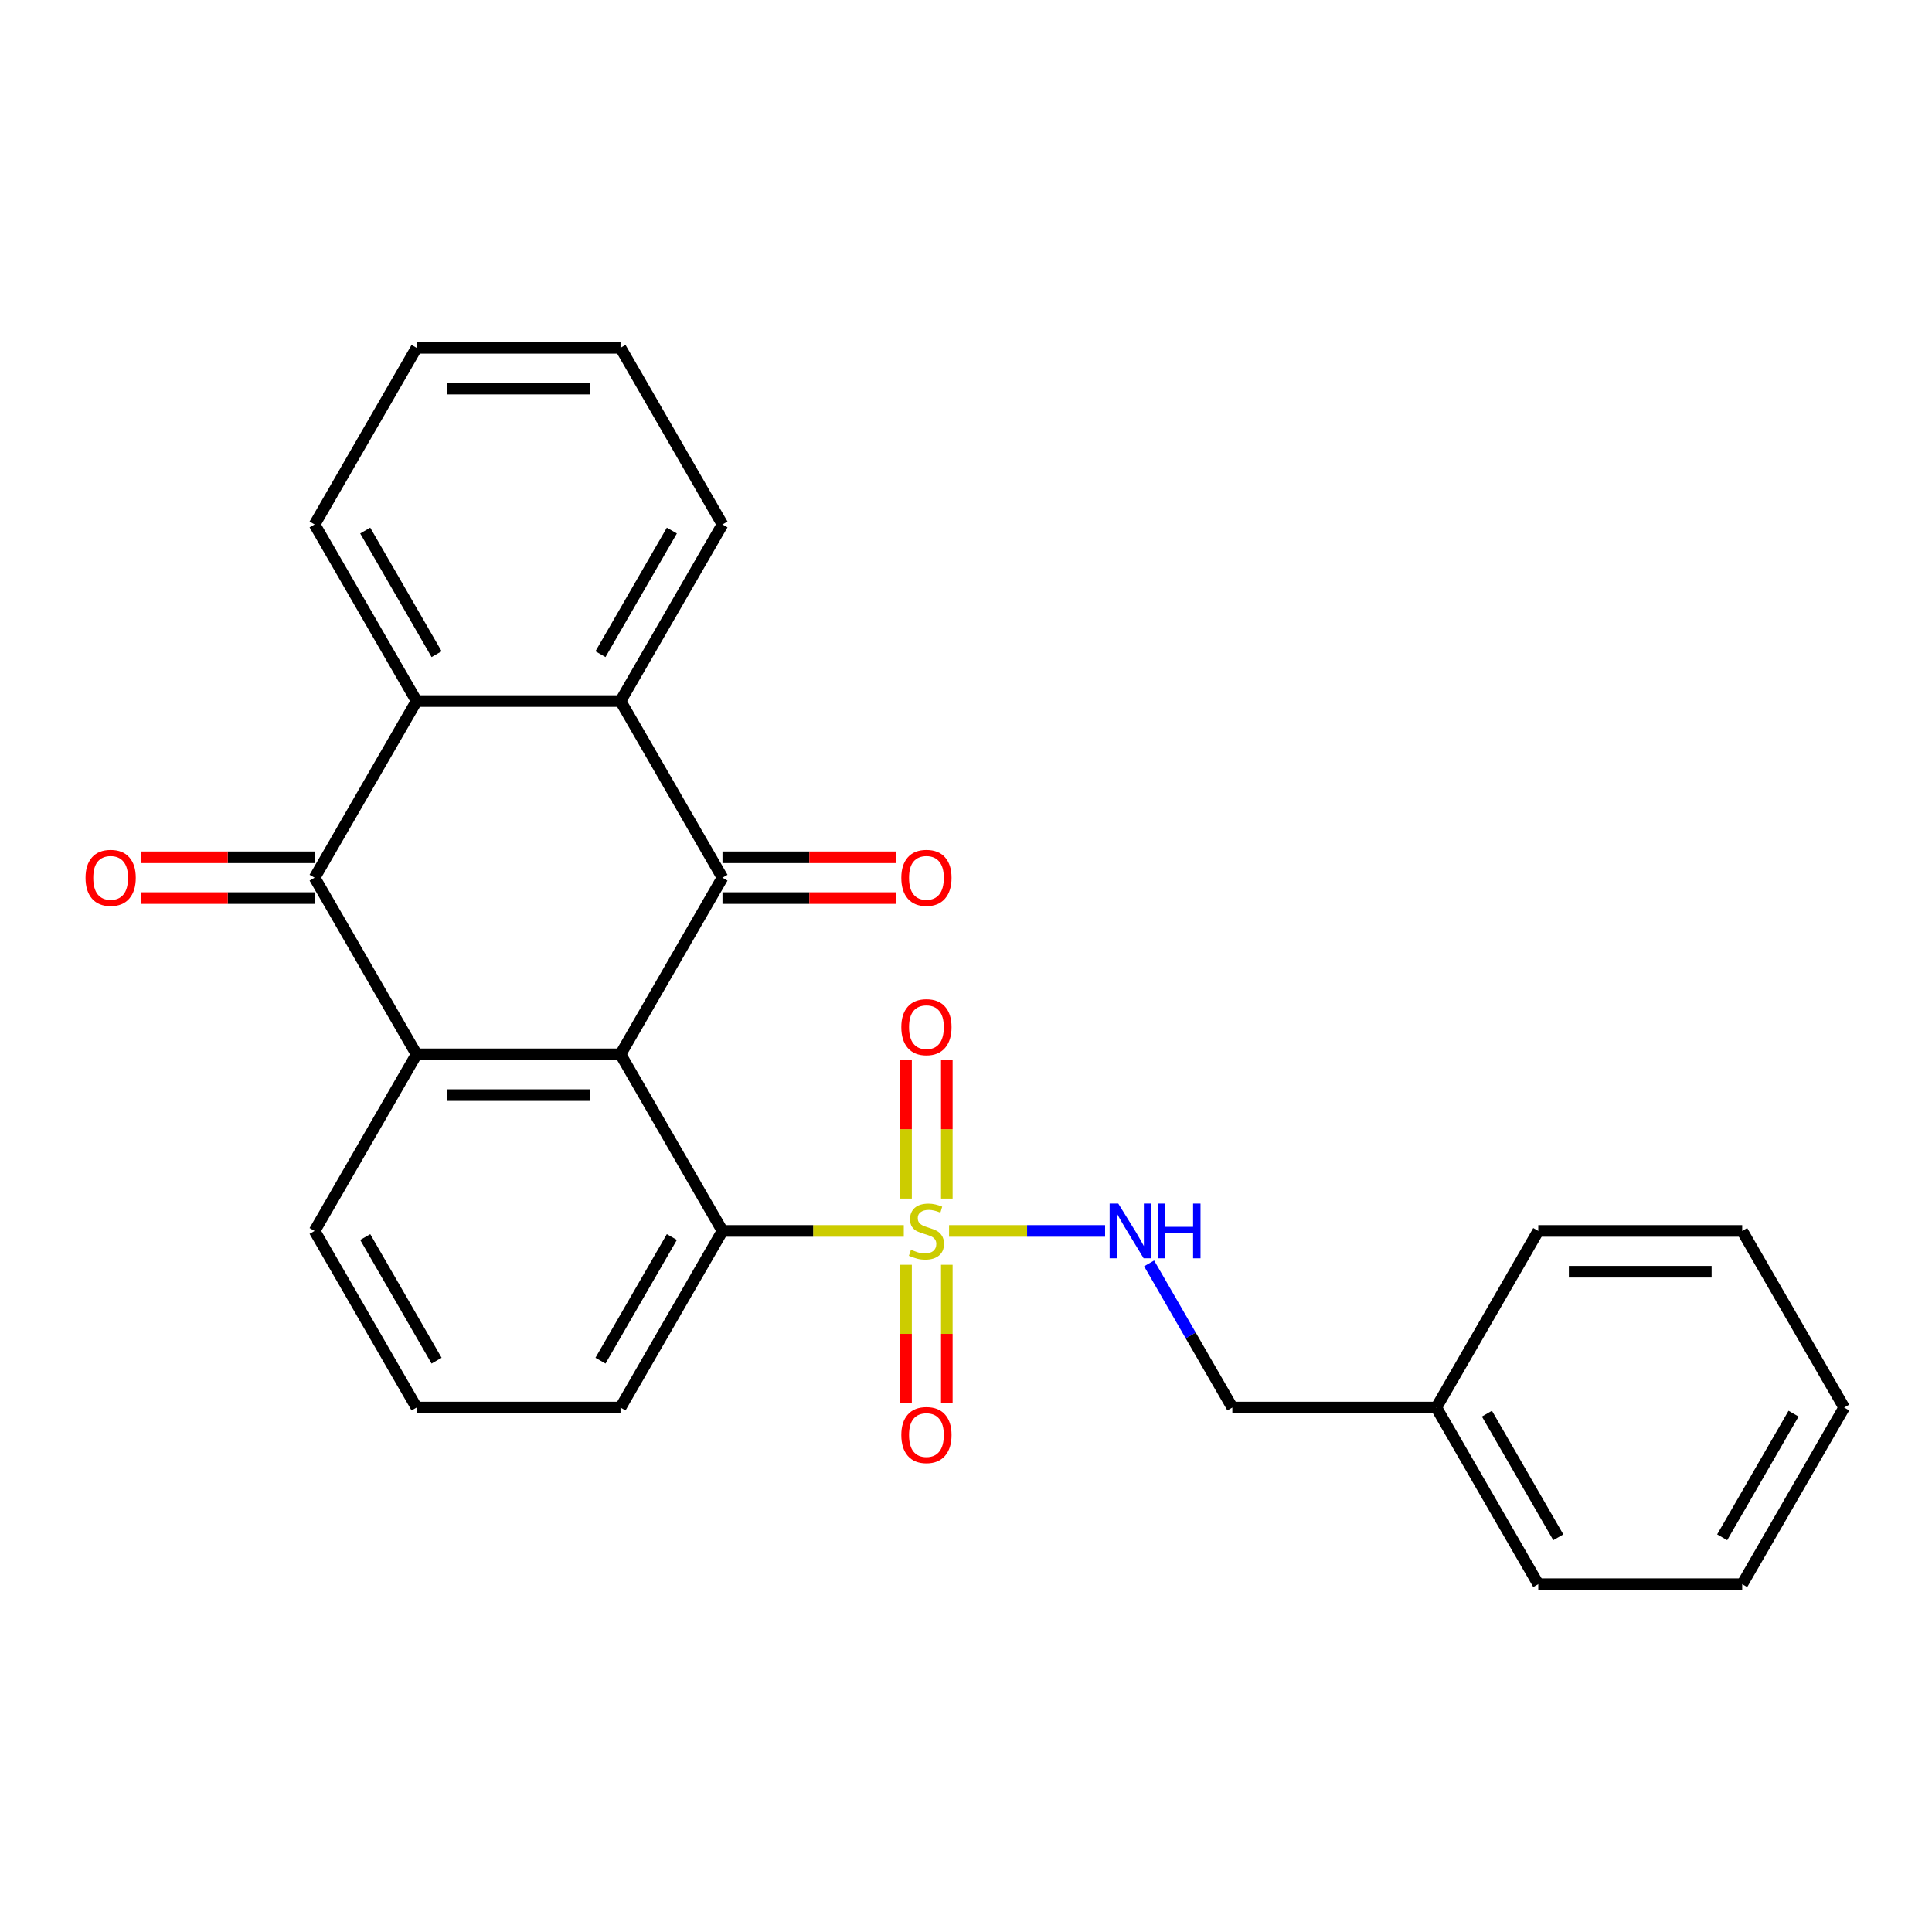 <?xml version='1.0' encoding='iso-8859-1'?>
<svg version='1.1' baseProfile='full'
              xmlns='http://www.w3.org/2000/svg'
                      xmlns:rdkit='http://www.rdkit.org/xml'
                      xmlns:xlink='http://www.w3.org/1999/xlink'
                  xml:space='preserve'
width='1000px' height='1000px' viewBox='0 0 1000 1000'>
<!-- END OF HEADER -->
<rect style='opacity:1.0;fill:#FFFFFF;stroke:none' width='1000' height='1000' x='0' y='0'> </rect>
<path class='bond-1' d='M 321.175,545.71 L 373.956,454.29' style='fill:none;fill-rule:evenodd;stroke:#000000;stroke-width:6px;stroke-linecap:butt;stroke-linejoin:miter;stroke-opacity:1' />
<path class='bond-2' d='M 321.175,545.71 L 215.613,545.71' style='fill:none;fill-rule:evenodd;stroke:#000000;stroke-width:6px;stroke-linecap:butt;stroke-linejoin:miter;stroke-opacity:1' />
<path class='bond-2' d='M 305.341,566.822 L 231.448,566.822' style='fill:none;fill-rule:evenodd;stroke:#000000;stroke-width:6px;stroke-linecap:butt;stroke-linejoin:miter;stroke-opacity:1' />
<path class='bond-4' d='M 321.175,545.71 L 373.956,637.129' style='fill:none;fill-rule:evenodd;stroke:#000000;stroke-width:6px;stroke-linecap:butt;stroke-linejoin:miter;stroke-opacity:1' />
<path class='bond-0' d='M 467.799,637.129 L 420.877,637.129' style='fill:none;fill-rule:evenodd;stroke:#CCCC00;stroke-width:6px;stroke-linecap:butt;stroke-linejoin:miter;stroke-opacity:1' />
<path class='bond-0' d='M 420.877,637.129 L 373.956,637.129' style='fill:none;fill-rule:evenodd;stroke:#000000;stroke-width:6px;stroke-linecap:butt;stroke-linejoin:miter;stroke-opacity:1' />
<path class='bond-7' d='M 491.237,637.129 L 531.615,637.129' style='fill:none;fill-rule:evenodd;stroke:#CCCC00;stroke-width:6px;stroke-linecap:butt;stroke-linejoin:miter;stroke-opacity:1' />
<path class='bond-7' d='M 531.615,637.129 L 571.993,637.129' style='fill:none;fill-rule:evenodd;stroke:#0000FF;stroke-width:6px;stroke-linecap:butt;stroke-linejoin:miter;stroke-opacity:1' />
<path class='bond-8' d='M 468.962,654.648 L 468.962,690.409' style='fill:none;fill-rule:evenodd;stroke:#CCCC00;stroke-width:6px;stroke-linecap:butt;stroke-linejoin:miter;stroke-opacity:1' />
<path class='bond-8' d='M 468.962,690.409 L 468.962,726.169' style='fill:none;fill-rule:evenodd;stroke:#FF0000;stroke-width:6px;stroke-linecap:butt;stroke-linejoin:miter;stroke-opacity:1' />
<path class='bond-8' d='M 490.074,654.648 L 490.074,690.409' style='fill:none;fill-rule:evenodd;stroke:#CCCC00;stroke-width:6px;stroke-linecap:butt;stroke-linejoin:miter;stroke-opacity:1' />
<path class='bond-8' d='M 490.074,690.409 L 490.074,726.169' style='fill:none;fill-rule:evenodd;stroke:#FF0000;stroke-width:6px;stroke-linecap:butt;stroke-linejoin:miter;stroke-opacity:1' />
<path class='bond-9' d='M 490.074,620.37 L 490.074,584.458' style='fill:none;fill-rule:evenodd;stroke:#CCCC00;stroke-width:6px;stroke-linecap:butt;stroke-linejoin:miter;stroke-opacity:1' />
<path class='bond-9' d='M 490.074,584.458 L 490.074,548.547' style='fill:none;fill-rule:evenodd;stroke:#FF0000;stroke-width:6px;stroke-linecap:butt;stroke-linejoin:miter;stroke-opacity:1' />
<path class='bond-9' d='M 468.962,620.37 L 468.962,584.458' style='fill:none;fill-rule:evenodd;stroke:#CCCC00;stroke-width:6px;stroke-linecap:butt;stroke-linejoin:miter;stroke-opacity:1' />
<path class='bond-9' d='M 468.962,584.458 L 468.962,548.547' style='fill:none;fill-rule:evenodd;stroke:#FF0000;stroke-width:6px;stroke-linecap:butt;stroke-linejoin:miter;stroke-opacity:1' />
<path class='bond-5' d='M 373.956,454.29 L 321.175,362.871' style='fill:none;fill-rule:evenodd;stroke:#000000;stroke-width:6px;stroke-linecap:butt;stroke-linejoin:miter;stroke-opacity:1' />
<path class='bond-10' d='M 373.956,464.847 L 418.917,464.847' style='fill:none;fill-rule:evenodd;stroke:#000000;stroke-width:6px;stroke-linecap:butt;stroke-linejoin:miter;stroke-opacity:1' />
<path class='bond-10' d='M 418.917,464.847 L 463.879,464.847' style='fill:none;fill-rule:evenodd;stroke:#FF0000;stroke-width:6px;stroke-linecap:butt;stroke-linejoin:miter;stroke-opacity:1' />
<path class='bond-10' d='M 373.956,443.734 L 418.917,443.734' style='fill:none;fill-rule:evenodd;stroke:#000000;stroke-width:6px;stroke-linecap:butt;stroke-linejoin:miter;stroke-opacity:1' />
<path class='bond-10' d='M 418.917,443.734 L 463.879,443.734' style='fill:none;fill-rule:evenodd;stroke:#FF0000;stroke-width:6px;stroke-linecap:butt;stroke-linejoin:miter;stroke-opacity:1' />
<path class='bond-3' d='M 215.613,545.71 L 162.832,454.29' style='fill:none;fill-rule:evenodd;stroke:#000000;stroke-width:6px;stroke-linecap:butt;stroke-linejoin:miter;stroke-opacity:1' />
<path class='bond-13' d='M 215.613,545.71 L 162.832,637.129' style='fill:none;fill-rule:evenodd;stroke:#000000;stroke-width:6px;stroke-linecap:butt;stroke-linejoin:miter;stroke-opacity:1' />
<path class='bond-6' d='M 162.832,454.29 L 215.613,362.871' style='fill:none;fill-rule:evenodd;stroke:#000000;stroke-width:6px;stroke-linecap:butt;stroke-linejoin:miter;stroke-opacity:1' />
<path class='bond-11' d='M 162.832,443.734 L 117.871,443.734' style='fill:none;fill-rule:evenodd;stroke:#000000;stroke-width:6px;stroke-linecap:butt;stroke-linejoin:miter;stroke-opacity:1' />
<path class='bond-11' d='M 117.871,443.734 L 72.91,443.734' style='fill:none;fill-rule:evenodd;stroke:#FF0000;stroke-width:6px;stroke-linecap:butt;stroke-linejoin:miter;stroke-opacity:1' />
<path class='bond-11' d='M 162.832,464.847 L 117.871,464.847' style='fill:none;fill-rule:evenodd;stroke:#000000;stroke-width:6px;stroke-linecap:butt;stroke-linejoin:miter;stroke-opacity:1' />
<path class='bond-11' d='M 117.871,464.847 L 72.91,464.847' style='fill:none;fill-rule:evenodd;stroke:#FF0000;stroke-width:6px;stroke-linecap:butt;stroke-linejoin:miter;stroke-opacity:1' />
<path class='bond-14' d='M 373.956,637.129 L 321.175,728.548' style='fill:none;fill-rule:evenodd;stroke:#000000;stroke-width:6px;stroke-linecap:butt;stroke-linejoin:miter;stroke-opacity:1' />
<path class='bond-14' d='M 347.755,640.285 L 310.808,704.279' style='fill:none;fill-rule:evenodd;stroke:#000000;stroke-width:6px;stroke-linecap:butt;stroke-linejoin:miter;stroke-opacity:1' />
<path class='bond-15' d='M 321.175,362.871 L 373.956,271.452' style='fill:none;fill-rule:evenodd;stroke:#000000;stroke-width:6px;stroke-linecap:butt;stroke-linejoin:miter;stroke-opacity:1' />
<path class='bond-15' d='M 310.808,338.602 L 347.755,274.609' style='fill:none;fill-rule:evenodd;stroke:#000000;stroke-width:6px;stroke-linecap:butt;stroke-linejoin:miter;stroke-opacity:1' />
<path class='bond-27' d='M 321.175,362.871 L 215.613,362.871' style='fill:none;fill-rule:evenodd;stroke:#000000;stroke-width:6px;stroke-linecap:butt;stroke-linejoin:miter;stroke-opacity:1' />
<path class='bond-16' d='M 215.613,362.871 L 162.832,271.452' style='fill:none;fill-rule:evenodd;stroke:#000000;stroke-width:6px;stroke-linecap:butt;stroke-linejoin:miter;stroke-opacity:1' />
<path class='bond-16' d='M 225.98,338.602 L 189.033,274.609' style='fill:none;fill-rule:evenodd;stroke:#000000;stroke-width:6px;stroke-linecap:butt;stroke-linejoin:miter;stroke-opacity:1' />
<path class='bond-12' d='M 594.778,653.928 L 616.319,691.238' style='fill:none;fill-rule:evenodd;stroke:#0000FF;stroke-width:6px;stroke-linecap:butt;stroke-linejoin:miter;stroke-opacity:1' />
<path class='bond-12' d='M 616.319,691.238 L 637.86,728.548' style='fill:none;fill-rule:evenodd;stroke:#000000;stroke-width:6px;stroke-linecap:butt;stroke-linejoin:miter;stroke-opacity:1' />
<path class='bond-17' d='M 637.86,728.548 L 743.422,728.548' style='fill:none;fill-rule:evenodd;stroke:#000000;stroke-width:6px;stroke-linecap:butt;stroke-linejoin:miter;stroke-opacity:1' />
<path class='bond-26' d='M 162.832,637.129 L 215.613,728.548' style='fill:none;fill-rule:evenodd;stroke:#000000;stroke-width:6px;stroke-linecap:butt;stroke-linejoin:miter;stroke-opacity:1' />
<path class='bond-26' d='M 189.033,640.285 L 225.98,704.279' style='fill:none;fill-rule:evenodd;stroke:#000000;stroke-width:6px;stroke-linecap:butt;stroke-linejoin:miter;stroke-opacity:1' />
<path class='bond-18' d='M 321.175,728.548 L 215.613,728.548' style='fill:none;fill-rule:evenodd;stroke:#000000;stroke-width:6px;stroke-linecap:butt;stroke-linejoin:miter;stroke-opacity:1' />
<path class='bond-21' d='M 373.956,271.452 L 321.175,180.033' style='fill:none;fill-rule:evenodd;stroke:#000000;stroke-width:6px;stroke-linecap:butt;stroke-linejoin:miter;stroke-opacity:1' />
<path class='bond-22' d='M 162.832,271.452 L 215.613,180.033' style='fill:none;fill-rule:evenodd;stroke:#000000;stroke-width:6px;stroke-linecap:butt;stroke-linejoin:miter;stroke-opacity:1' />
<path class='bond-19' d='M 743.422,728.548 L 796.203,819.967' style='fill:none;fill-rule:evenodd;stroke:#000000;stroke-width:6px;stroke-linecap:butt;stroke-linejoin:miter;stroke-opacity:1' />
<path class='bond-19' d='M 769.623,731.705 L 806.57,795.698' style='fill:none;fill-rule:evenodd;stroke:#000000;stroke-width:6px;stroke-linecap:butt;stroke-linejoin:miter;stroke-opacity:1' />
<path class='bond-20' d='M 743.422,728.548 L 796.203,637.129' style='fill:none;fill-rule:evenodd;stroke:#000000;stroke-width:6px;stroke-linecap:butt;stroke-linejoin:miter;stroke-opacity:1' />
<path class='bond-23' d='M 796.203,819.967 L 901.765,819.967' style='fill:none;fill-rule:evenodd;stroke:#000000;stroke-width:6px;stroke-linecap:butt;stroke-linejoin:miter;stroke-opacity:1' />
<path class='bond-24' d='M 796.203,637.129 L 901.765,637.129' style='fill:none;fill-rule:evenodd;stroke:#000000;stroke-width:6px;stroke-linecap:butt;stroke-linejoin:miter;stroke-opacity:1' />
<path class='bond-24' d='M 812.037,658.241 L 885.93,658.241' style='fill:none;fill-rule:evenodd;stroke:#000000;stroke-width:6px;stroke-linecap:butt;stroke-linejoin:miter;stroke-opacity:1' />
<path class='bond-28' d='M 321.175,180.033 L 215.613,180.033' style='fill:none;fill-rule:evenodd;stroke:#000000;stroke-width:6px;stroke-linecap:butt;stroke-linejoin:miter;stroke-opacity:1' />
<path class='bond-28' d='M 305.341,201.145 L 231.448,201.145' style='fill:none;fill-rule:evenodd;stroke:#000000;stroke-width:6px;stroke-linecap:butt;stroke-linejoin:miter;stroke-opacity:1' />
<path class='bond-29' d='M 901.765,819.967 L 954.545,728.548' style='fill:none;fill-rule:evenodd;stroke:#000000;stroke-width:6px;stroke-linecap:butt;stroke-linejoin:miter;stroke-opacity:1' />
<path class='bond-29' d='M 891.398,795.698 L 928.344,731.705' style='fill:none;fill-rule:evenodd;stroke:#000000;stroke-width:6px;stroke-linecap:butt;stroke-linejoin:miter;stroke-opacity:1' />
<path class='bond-25' d='M 901.765,637.129 L 954.545,728.548' style='fill:none;fill-rule:evenodd;stroke:#000000;stroke-width:6px;stroke-linecap:butt;stroke-linejoin:miter;stroke-opacity:1' />
<path  class='atom-1' d='M 471.518 646.849
Q 471.838 646.969, 473.158 647.529
Q 474.478 648.089, 475.918 648.449
Q 477.398 648.769, 478.838 648.769
Q 481.518 648.769, 483.078 647.489
Q 484.638 646.169, 484.638 643.889
Q 484.638 642.329, 483.838 641.369
Q 483.078 640.409, 481.878 639.889
Q 480.678 639.369, 478.678 638.769
Q 476.158 638.009, 474.638 637.289
Q 473.158 636.569, 472.078 635.049
Q 471.038 633.529, 471.038 630.969
Q 471.038 627.409, 473.438 625.209
Q 475.878 623.009, 480.678 623.009
Q 483.958 623.009, 487.678 624.569
L 486.758 627.649
Q 483.358 626.249, 480.798 626.249
Q 478.038 626.249, 476.518 627.409
Q 474.998 628.529, 475.038 630.489
Q 475.038 632.009, 475.798 632.929
Q 476.598 633.849, 477.718 634.369
Q 478.878 634.889, 480.798 635.489
Q 483.358 636.289, 484.878 637.089
Q 486.398 637.889, 487.478 639.529
Q 488.598 641.129, 488.598 643.889
Q 488.598 647.809, 485.958 649.929
Q 483.358 652.009, 478.998 652.009
Q 476.478 652.009, 474.558 651.449
Q 472.678 650.929, 470.438 650.009
L 471.518 646.849
' fill='#CCCC00'/>
<path  class='atom-8' d='M 578.819 622.969
L 588.099 637.969
Q 589.019 639.449, 590.499 642.129
Q 591.979 644.809, 592.059 644.969
L 592.059 622.969
L 595.819 622.969
L 595.819 651.289
L 591.939 651.289
L 581.979 634.889
Q 580.819 632.969, 579.579 630.769
Q 578.379 628.569, 578.019 627.889
L 578.019 651.289
L 574.339 651.289
L 574.339 622.969
L 578.819 622.969
' fill='#0000FF'/>
<path  class='atom-8' d='M 599.219 622.969
L 603.059 622.969
L 603.059 635.009
L 617.539 635.009
L 617.539 622.969
L 621.379 622.969
L 621.379 651.289
L 617.539 651.289
L 617.539 638.209
L 603.059 638.209
L 603.059 651.289
L 599.219 651.289
L 599.219 622.969
' fill='#0000FF'/>
<path  class='atom-9' d='M 466.518 742.77
Q 466.518 735.97, 469.878 732.17
Q 473.238 728.37, 479.518 728.37
Q 485.798 728.37, 489.158 732.17
Q 492.518 735.97, 492.518 742.77
Q 492.518 749.65, 489.118 753.57
Q 485.718 757.45, 479.518 757.45
Q 473.278 757.45, 469.878 753.57
Q 466.518 749.69, 466.518 742.77
M 479.518 754.25
Q 483.838 754.25, 486.158 751.37
Q 488.518 748.45, 488.518 742.77
Q 488.518 737.21, 486.158 734.41
Q 483.838 731.57, 479.518 731.57
Q 475.198 731.57, 472.838 734.37
Q 470.518 737.17, 470.518 742.77
Q 470.518 748.49, 472.838 751.37
Q 475.198 754.25, 479.518 754.25
' fill='#FF0000'/>
<path  class='atom-10' d='M 466.518 531.647
Q 466.518 524.847, 469.878 521.047
Q 473.238 517.247, 479.518 517.247
Q 485.798 517.247, 489.158 521.047
Q 492.518 524.847, 492.518 531.647
Q 492.518 538.527, 489.118 542.447
Q 485.718 546.327, 479.518 546.327
Q 473.278 546.327, 469.878 542.447
Q 466.518 538.567, 466.518 531.647
M 479.518 543.127
Q 483.838 543.127, 486.158 540.247
Q 488.518 537.327, 488.518 531.647
Q 488.518 526.087, 486.158 523.287
Q 483.838 520.447, 479.518 520.447
Q 475.198 520.447, 472.838 523.247
Q 470.518 526.047, 470.518 531.647
Q 470.518 537.367, 472.838 540.247
Q 475.198 543.127, 479.518 543.127
' fill='#FF0000'/>
<path  class='atom-11' d='M 466.518 454.37
Q 466.518 447.57, 469.878 443.77
Q 473.238 439.97, 479.518 439.97
Q 485.798 439.97, 489.158 443.77
Q 492.518 447.57, 492.518 454.37
Q 492.518 461.25, 489.118 465.17
Q 485.718 469.05, 479.518 469.05
Q 473.278 469.05, 469.878 465.17
Q 466.518 461.29, 466.518 454.37
M 479.518 465.85
Q 483.838 465.85, 486.158 462.97
Q 488.518 460.05, 488.518 454.37
Q 488.518 448.81, 486.158 446.01
Q 483.838 443.17, 479.518 443.17
Q 475.198 443.17, 472.838 445.97
Q 470.518 448.77, 470.518 454.37
Q 470.518 460.09, 472.838 462.97
Q 475.198 465.85, 479.518 465.85
' fill='#FF0000'/>
<path  class='atom-12' d='M 44.271 454.37
Q 44.271 447.57, 47.631 443.77
Q 50.991 439.97, 57.271 439.97
Q 63.551 439.97, 66.911 443.77
Q 70.271 447.57, 70.271 454.37
Q 70.271 461.25, 66.871 465.17
Q 63.471 469.05, 57.271 469.05
Q 51.031 469.05, 47.631 465.17
Q 44.271 461.29, 44.271 454.37
M 57.271 465.85
Q 61.591 465.85, 63.911 462.97
Q 66.271 460.05, 66.271 454.37
Q 66.271 448.81, 63.911 446.01
Q 61.591 443.17, 57.271 443.17
Q 52.951 443.17, 50.591 445.97
Q 48.271 448.77, 48.271 454.37
Q 48.271 460.09, 50.591 462.97
Q 52.951 465.85, 57.271 465.85
' fill='#FF0000'/>
</svg>
